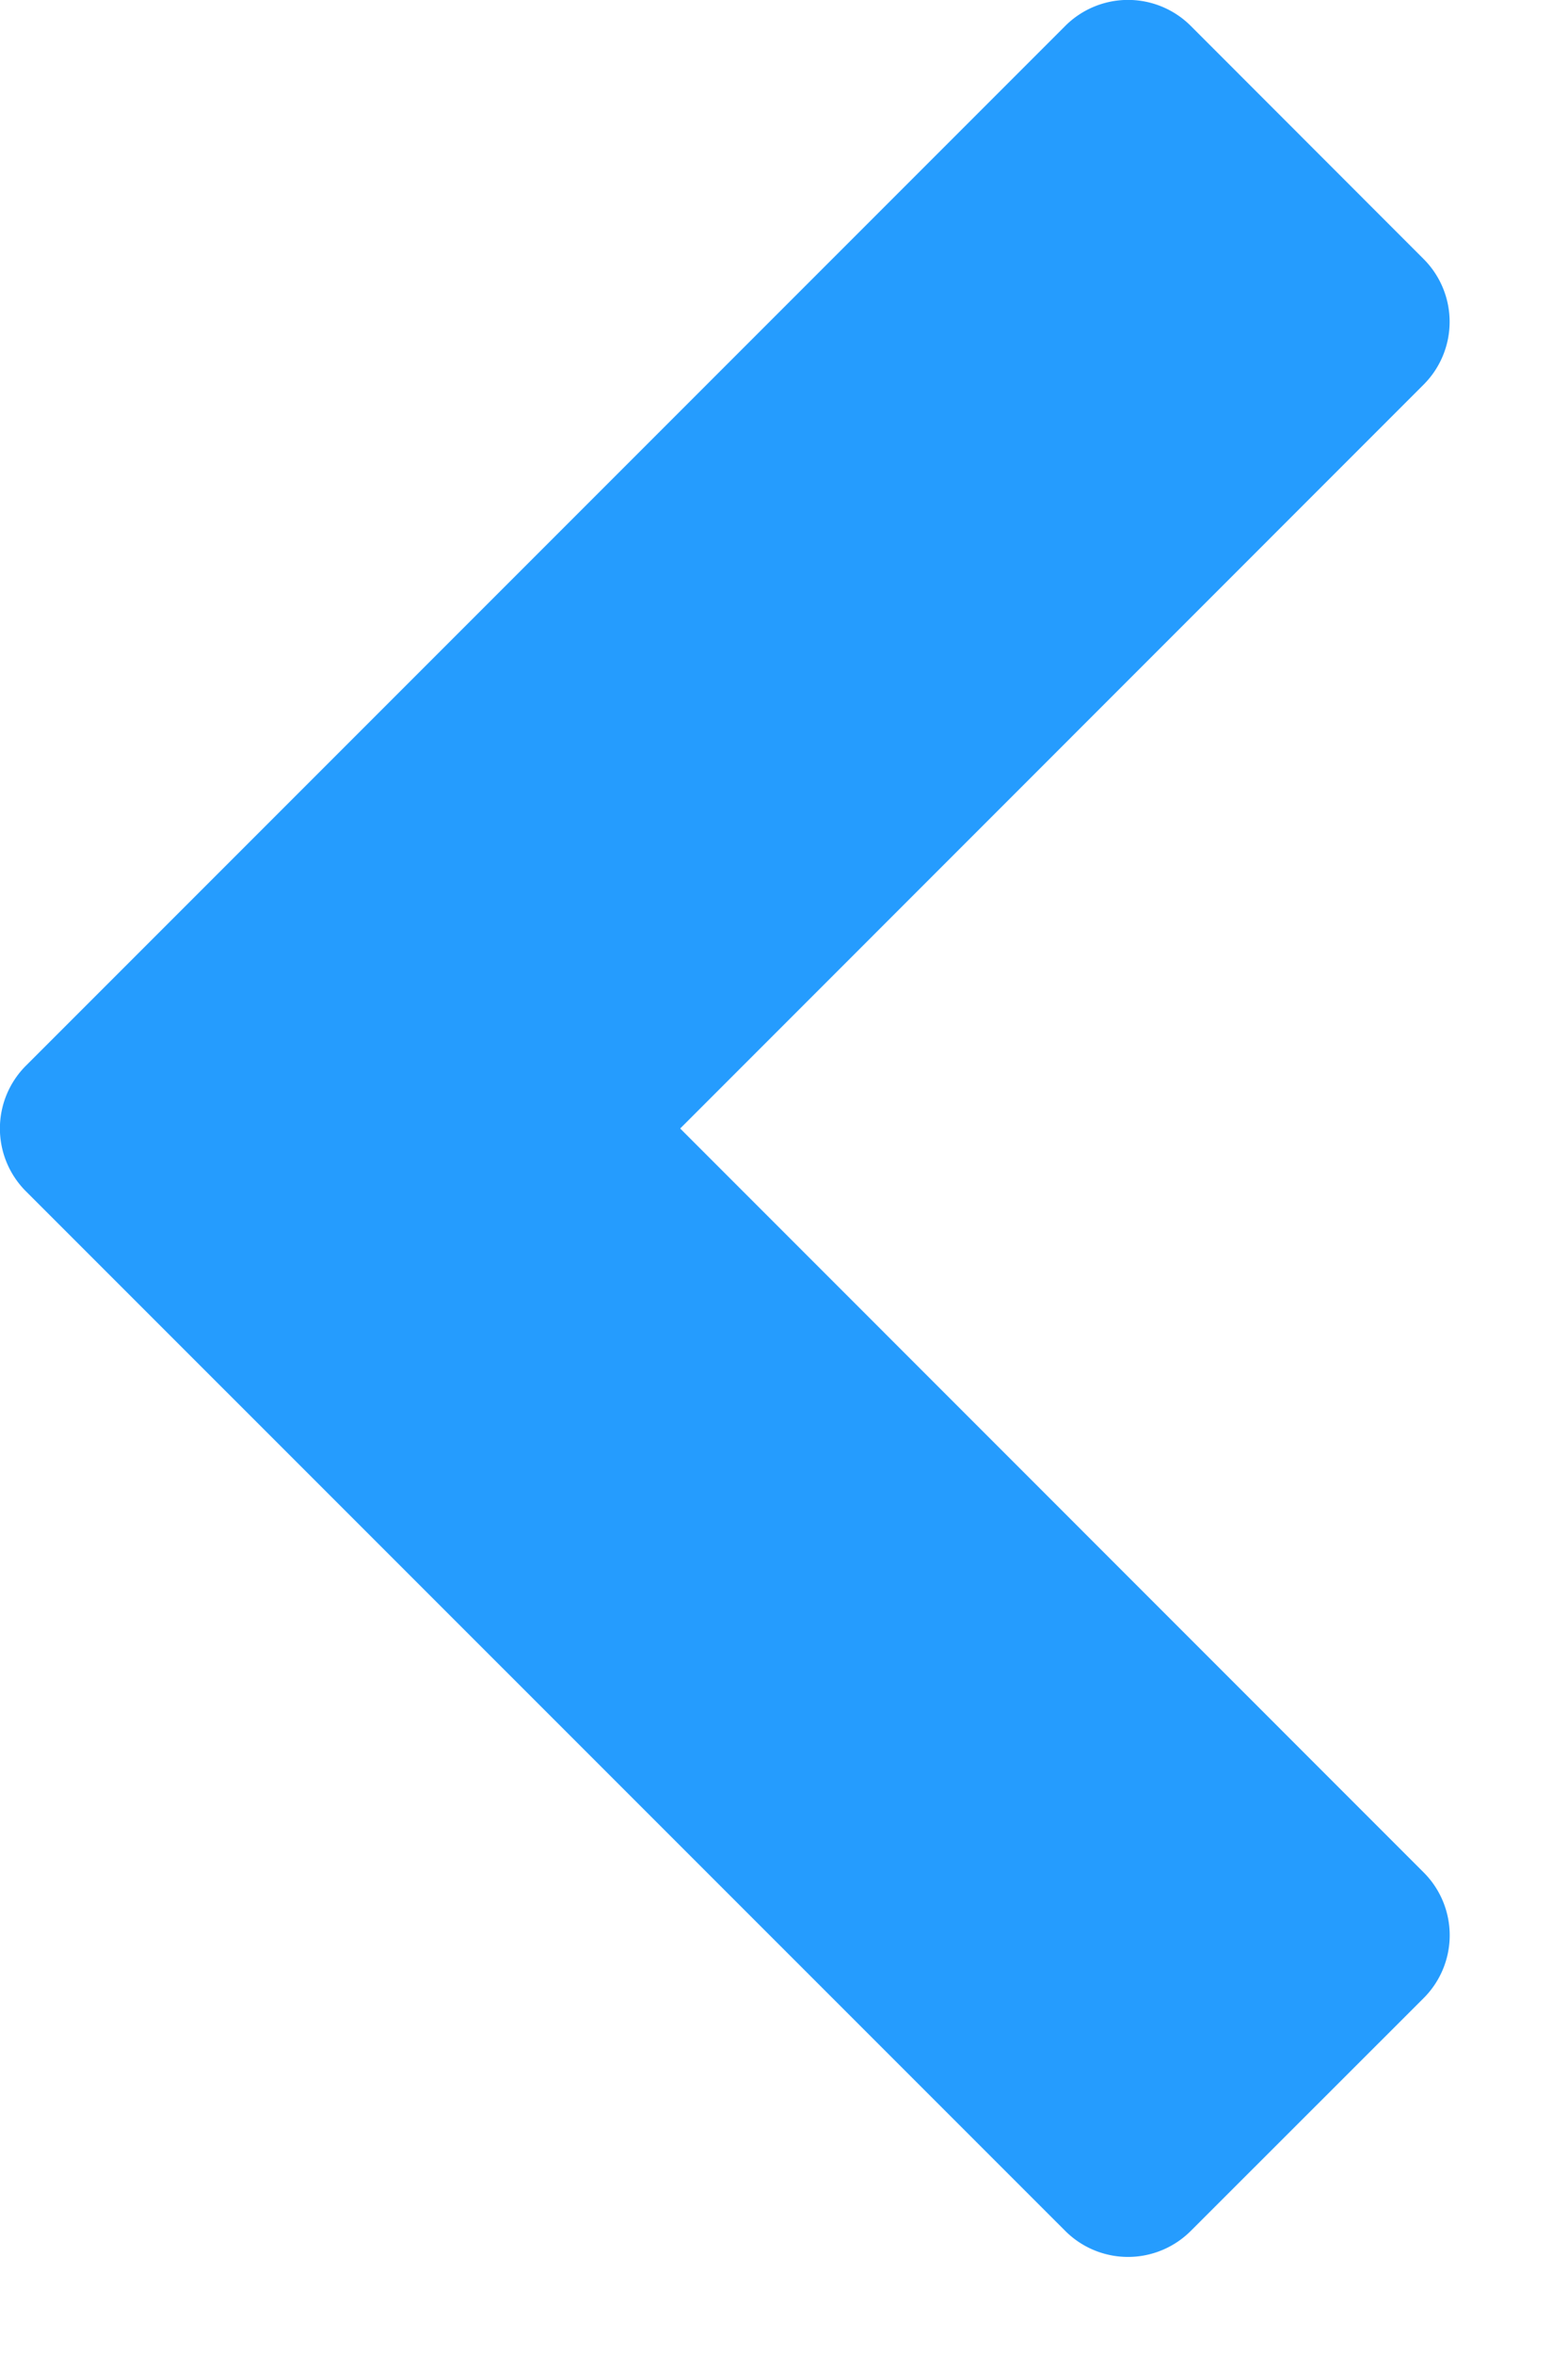 <svg xmlns="http://www.w3.org/2000/svg" width="10" height="15" viewBox="0 0 10 15">
    <path fill="#259CFE" fill-rule="nonzero" d="M.167 6.792L6.792.167a.566.566 0 0 1 .804 0L9.078 1.65a.566.566 0 0 1 0 .803l-4.74 4.741 4.74 4.741a.566.566 0 0 1 0 .804L7.596 14.22a.566.566 0 0 1-.804 0L.167 7.596a.566.566 0 0 1 0-.804z"/>
</svg>
